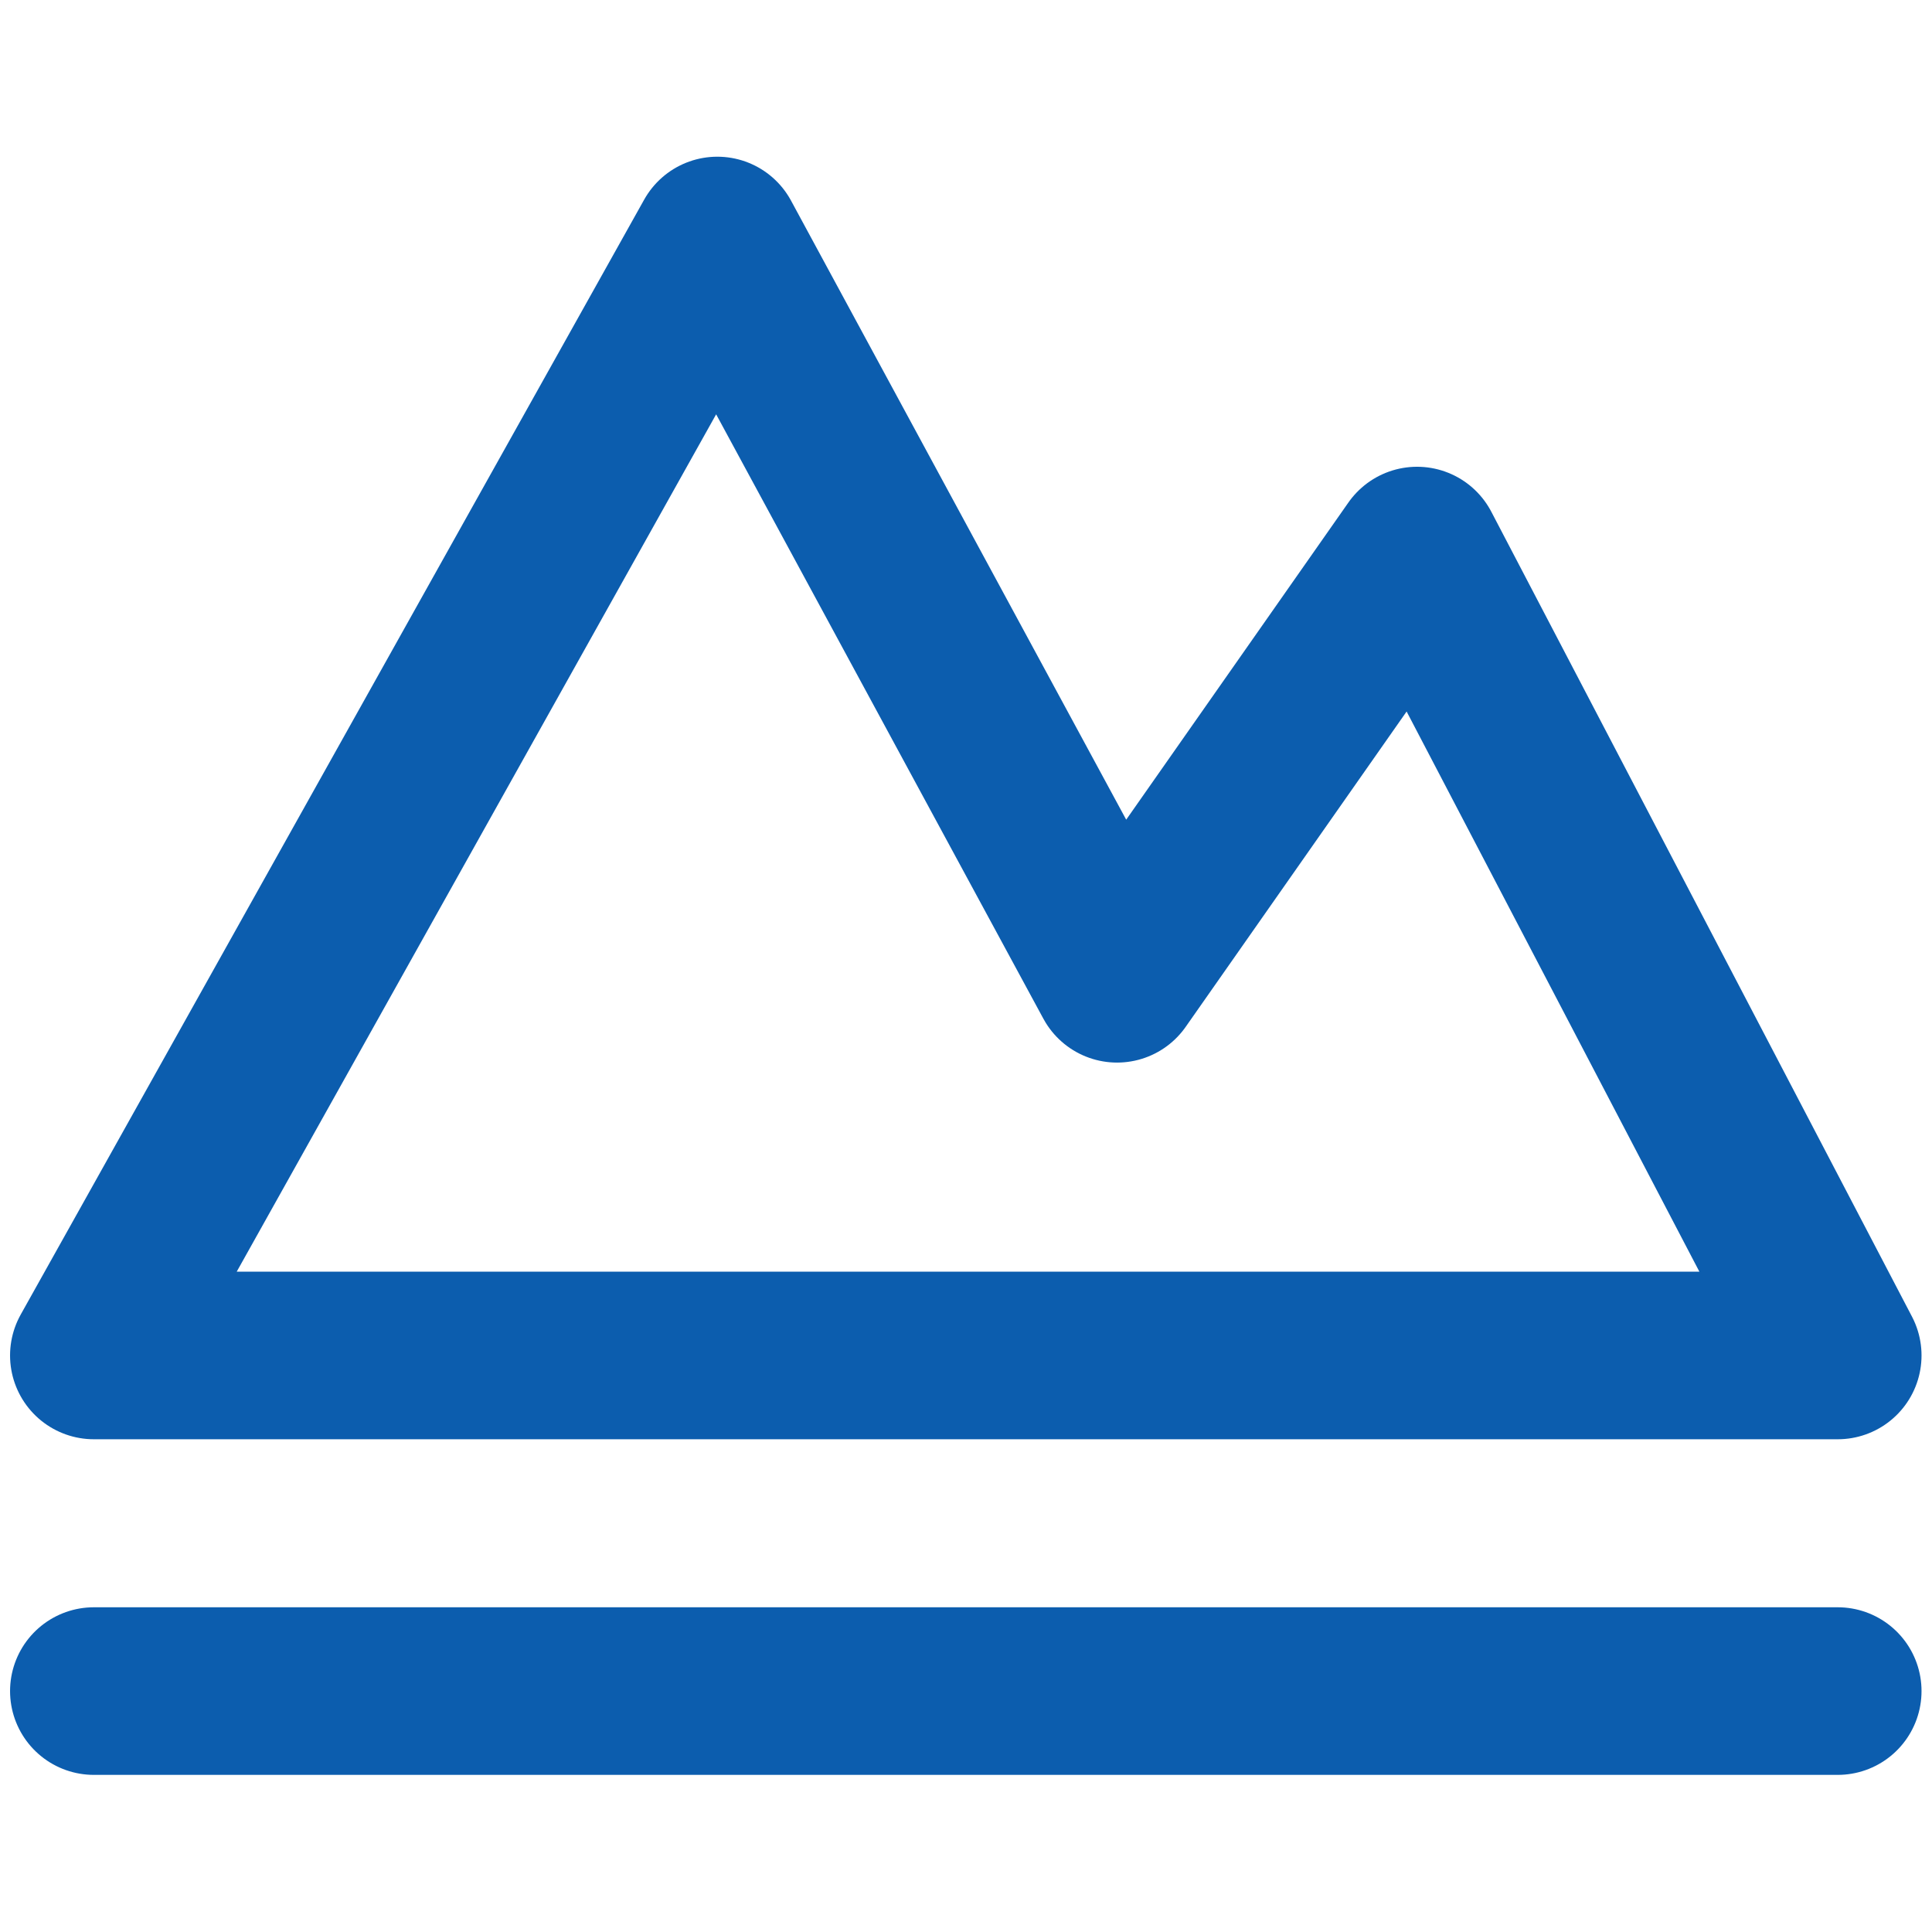 <svg id="Réteg_1" data-name="Réteg 1" xmlns="http://www.w3.org/2000/svg" viewBox="0 0 46.11 46.11"><line x1="2.24" y1="40.36" x2="43.86" y2="40.36" style="fill:none;stroke:#0c5dae;stroke-linecap:round;stroke-miterlimit:10;stroke-width:4px"/><polygon points="2.24 32.35 43.86 32.35 33.82 13.14 26.66 23.36 17.12 5.74 2.24 32.35" style="fill:none;stroke:#0c5dae;stroke-linecap:round;stroke-linejoin:round;stroke-width:4px"/></svg>